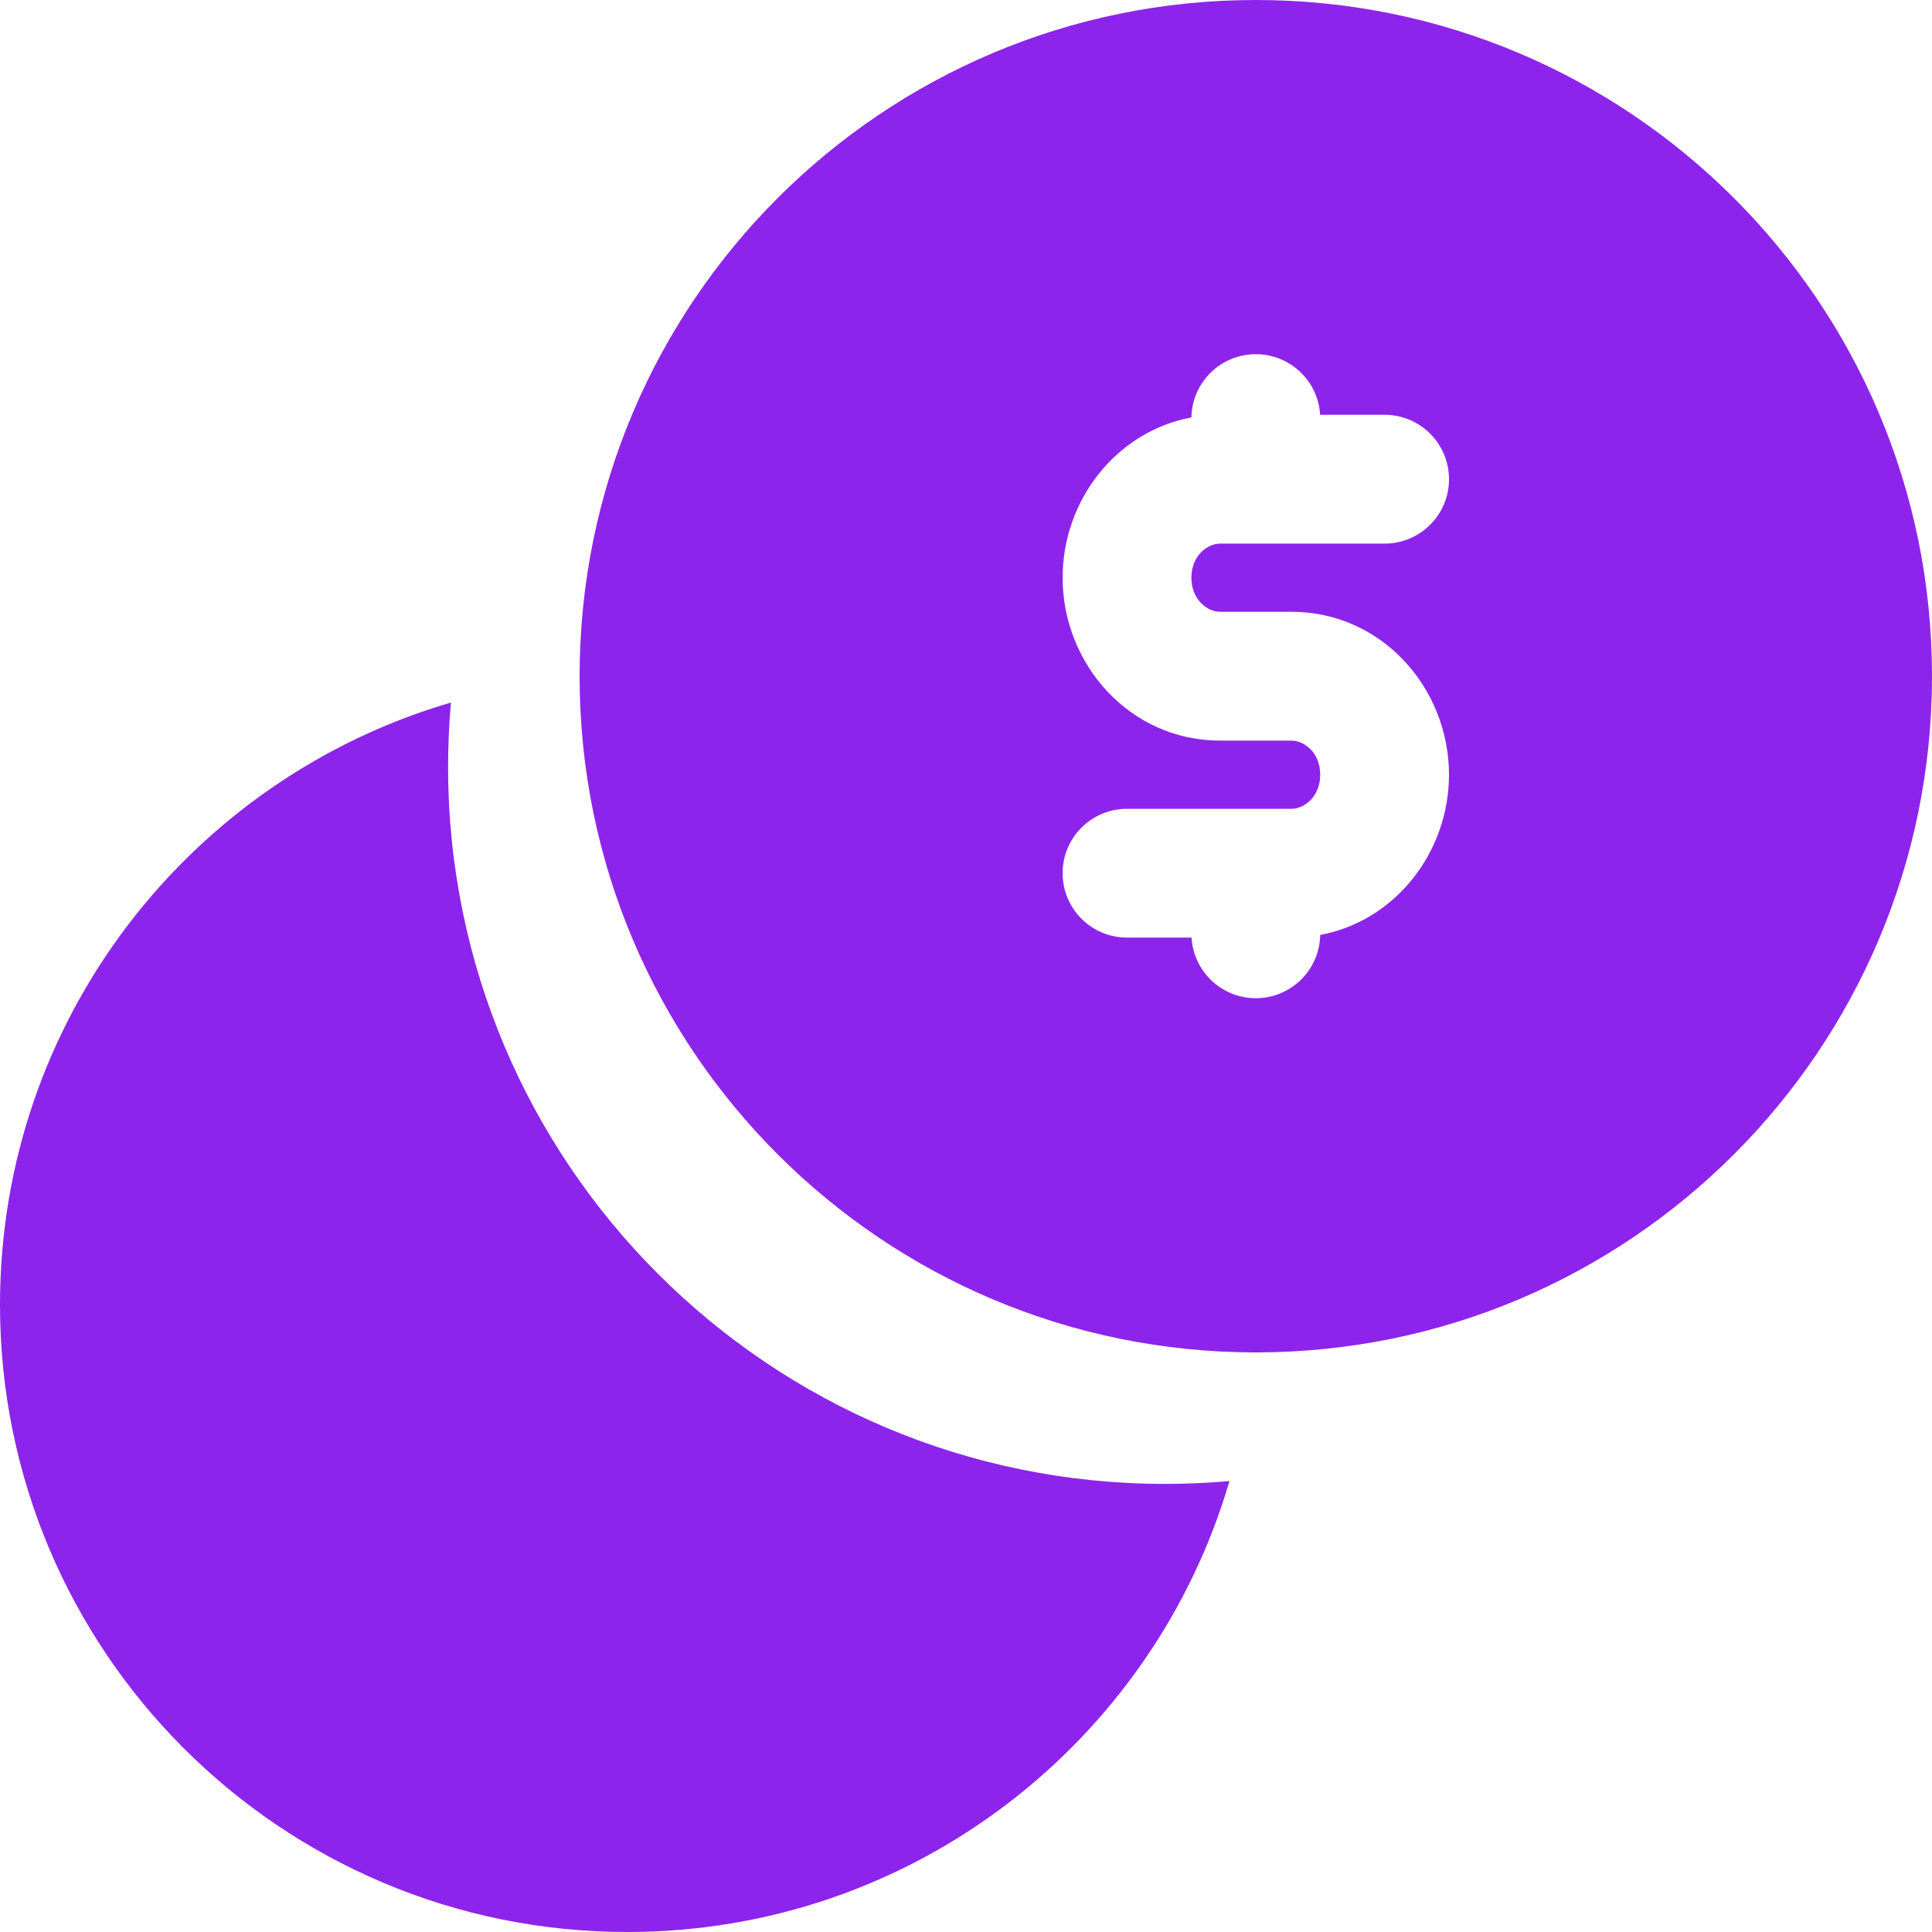 <svg width="30" height="30" viewBox="0 0 30 30" fill="none" xmlns="http://www.w3.org/2000/svg">
<path fill-rule="evenodd" clip-rule="evenodd" d="M30 10.5C30 4.701 25.299 0 19.5 0C13.701 0 9 4.701 9 10.5C9 16.299 13.701 21 19.5 21C25.299 21 30 16.299 30 10.5ZM19.5 5.5C20.033 5.5 20.468 5.916 20.499 6.441H21.5C22.053 6.441 22.5 6.889 22.5 7.441C22.5 7.994 22.053 8.441 21.5 8.441H18.945C18.753 8.441 18.5 8.624 18.5 8.97C18.5 9.317 18.753 9.5 18.945 9.5H20.055C21.459 9.5 22.5 10.688 22.5 12.03C22.5 13.226 21.673 14.299 20.5 14.518C20.49 15.062 20.047 15.5 19.5 15.5C18.968 15.5 18.533 15.084 18.502 14.559H17.5C16.948 14.559 16.5 14.111 16.5 13.559C16.5 13.006 16.948 12.559 17.5 12.559H20.055C20.248 12.559 20.5 12.376 20.5 12.03C20.5 11.682 20.248 11.5 20.055 11.5H18.945C17.541 11.5 16.5 10.312 16.5 8.97C16.5 7.774 17.328 6.701 18.5 6.482C18.51 5.937 18.954 5.5 19.5 5.5Z" fill="#8D24EB"/>
<path d="M19.091 22.998C18.762 23.027 18.428 23.042 18.09 23.042C11.942 23.042 6.958 18.058 6.958 11.91C6.958 11.572 6.973 11.239 7.002 10.909C2.956 12.092 0 15.831 0 20.259C0 25.639 4.361 30 9.741 30C14.169 30 17.908 27.044 19.091 22.998Z" fill="#8D24EB"/>
</svg>
